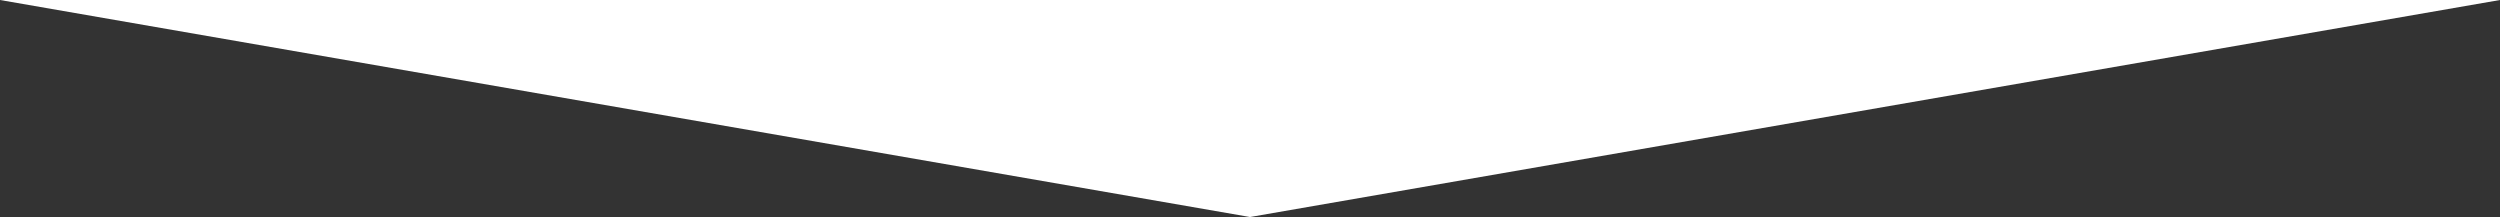 <svg xmlns="http://www.w3.org/2000/svg" width="1440" height="125" viewBox="0 0 1440 125">
  <rect x="0" y="0" width="1440" height="125" fill="#333333" stroke="none"/>
  <defs>
    <style>
      .cls-1 {
        fill: #fff;
        fill-rule: evenodd;
      }
    </style>
  </defs>
  <path id="Polygon_2" data-name="Polygon 2" class="cls-1" d="M1440,0L720,125,0,0H1440Z"/>
</svg>
